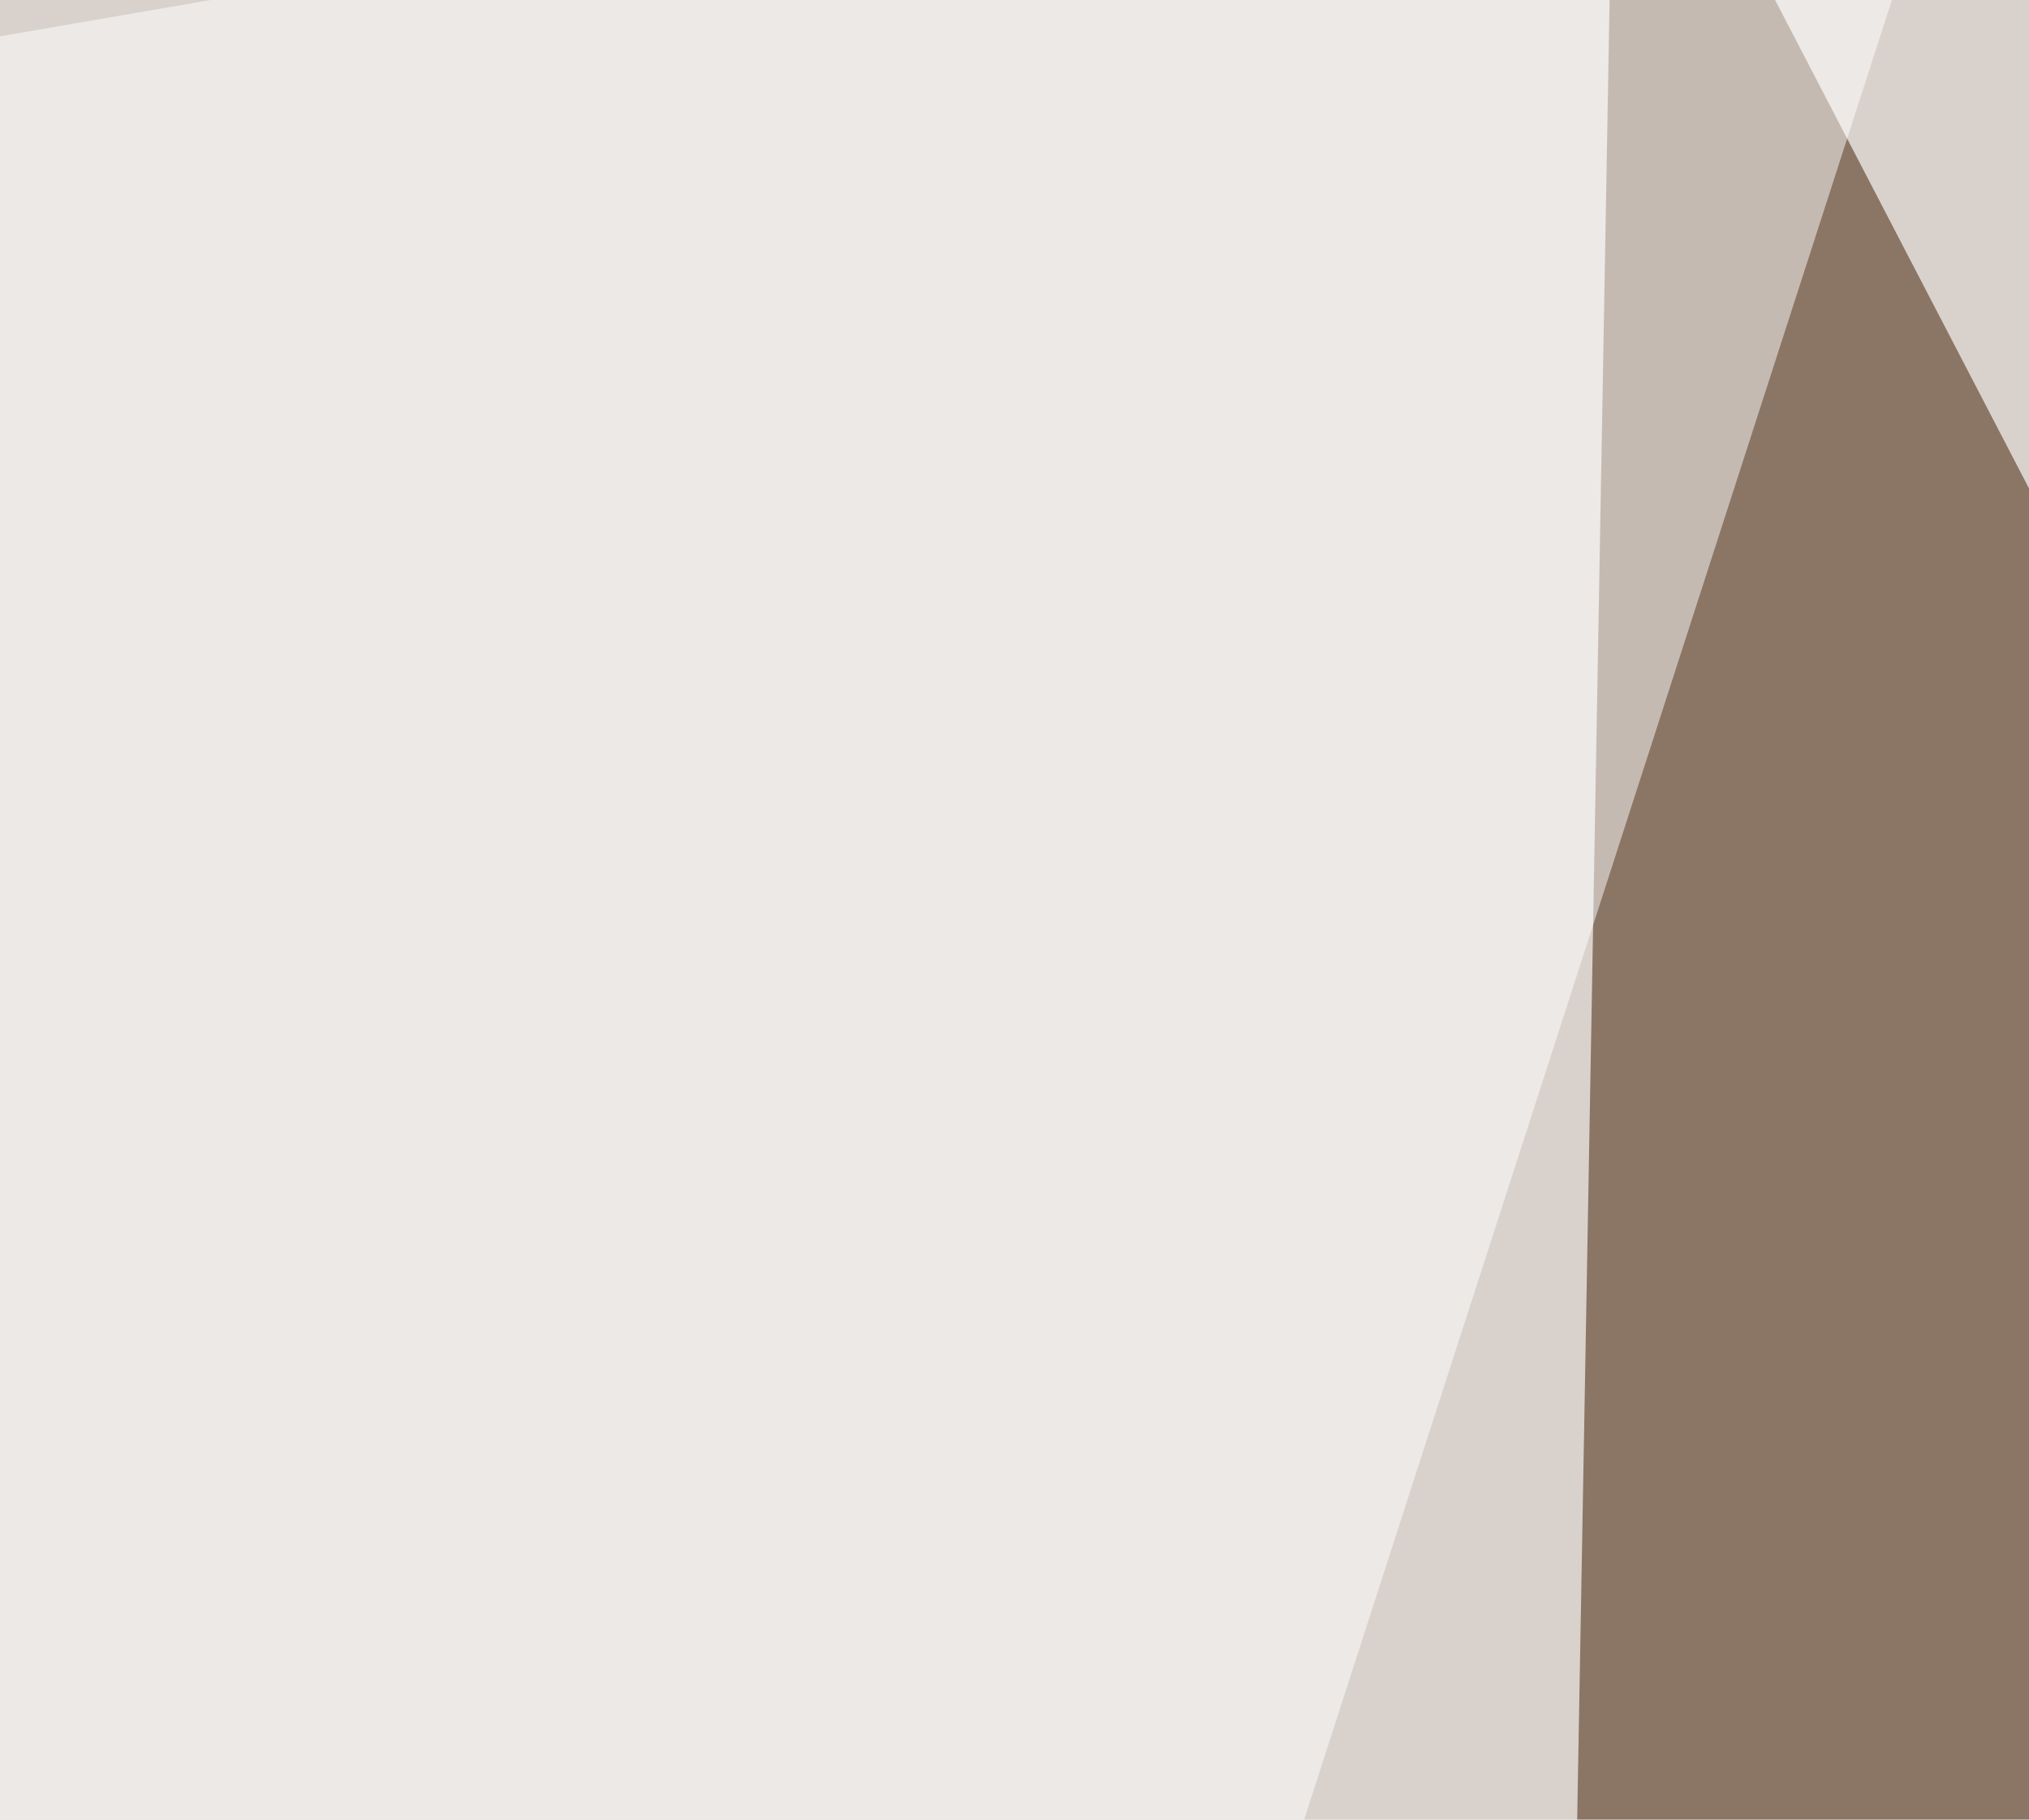 <svg xmlns="http://www.w3.org/2000/svg" width="300" height="269" ><filter id="a"><feGaussianBlur stdDeviation="55"/></filter><rect width="100%" height="100%" fill="#d9d2cc"/><g filter="url(#a)"><g fill-opacity=".5"><path fill="#3e1b00" d="M578.6 608L238.8-45.5 227 616.7z"/><path fill="#705f34" d="M329.6 124.5l240.2 460-32.2-477.6z"/><path fill="#fff" d="M48.3 716.3L-45.4 13.2l339.8-58.6zm465.9-20.5l281.2-29.3-93.7-712z"/></g></g></svg>